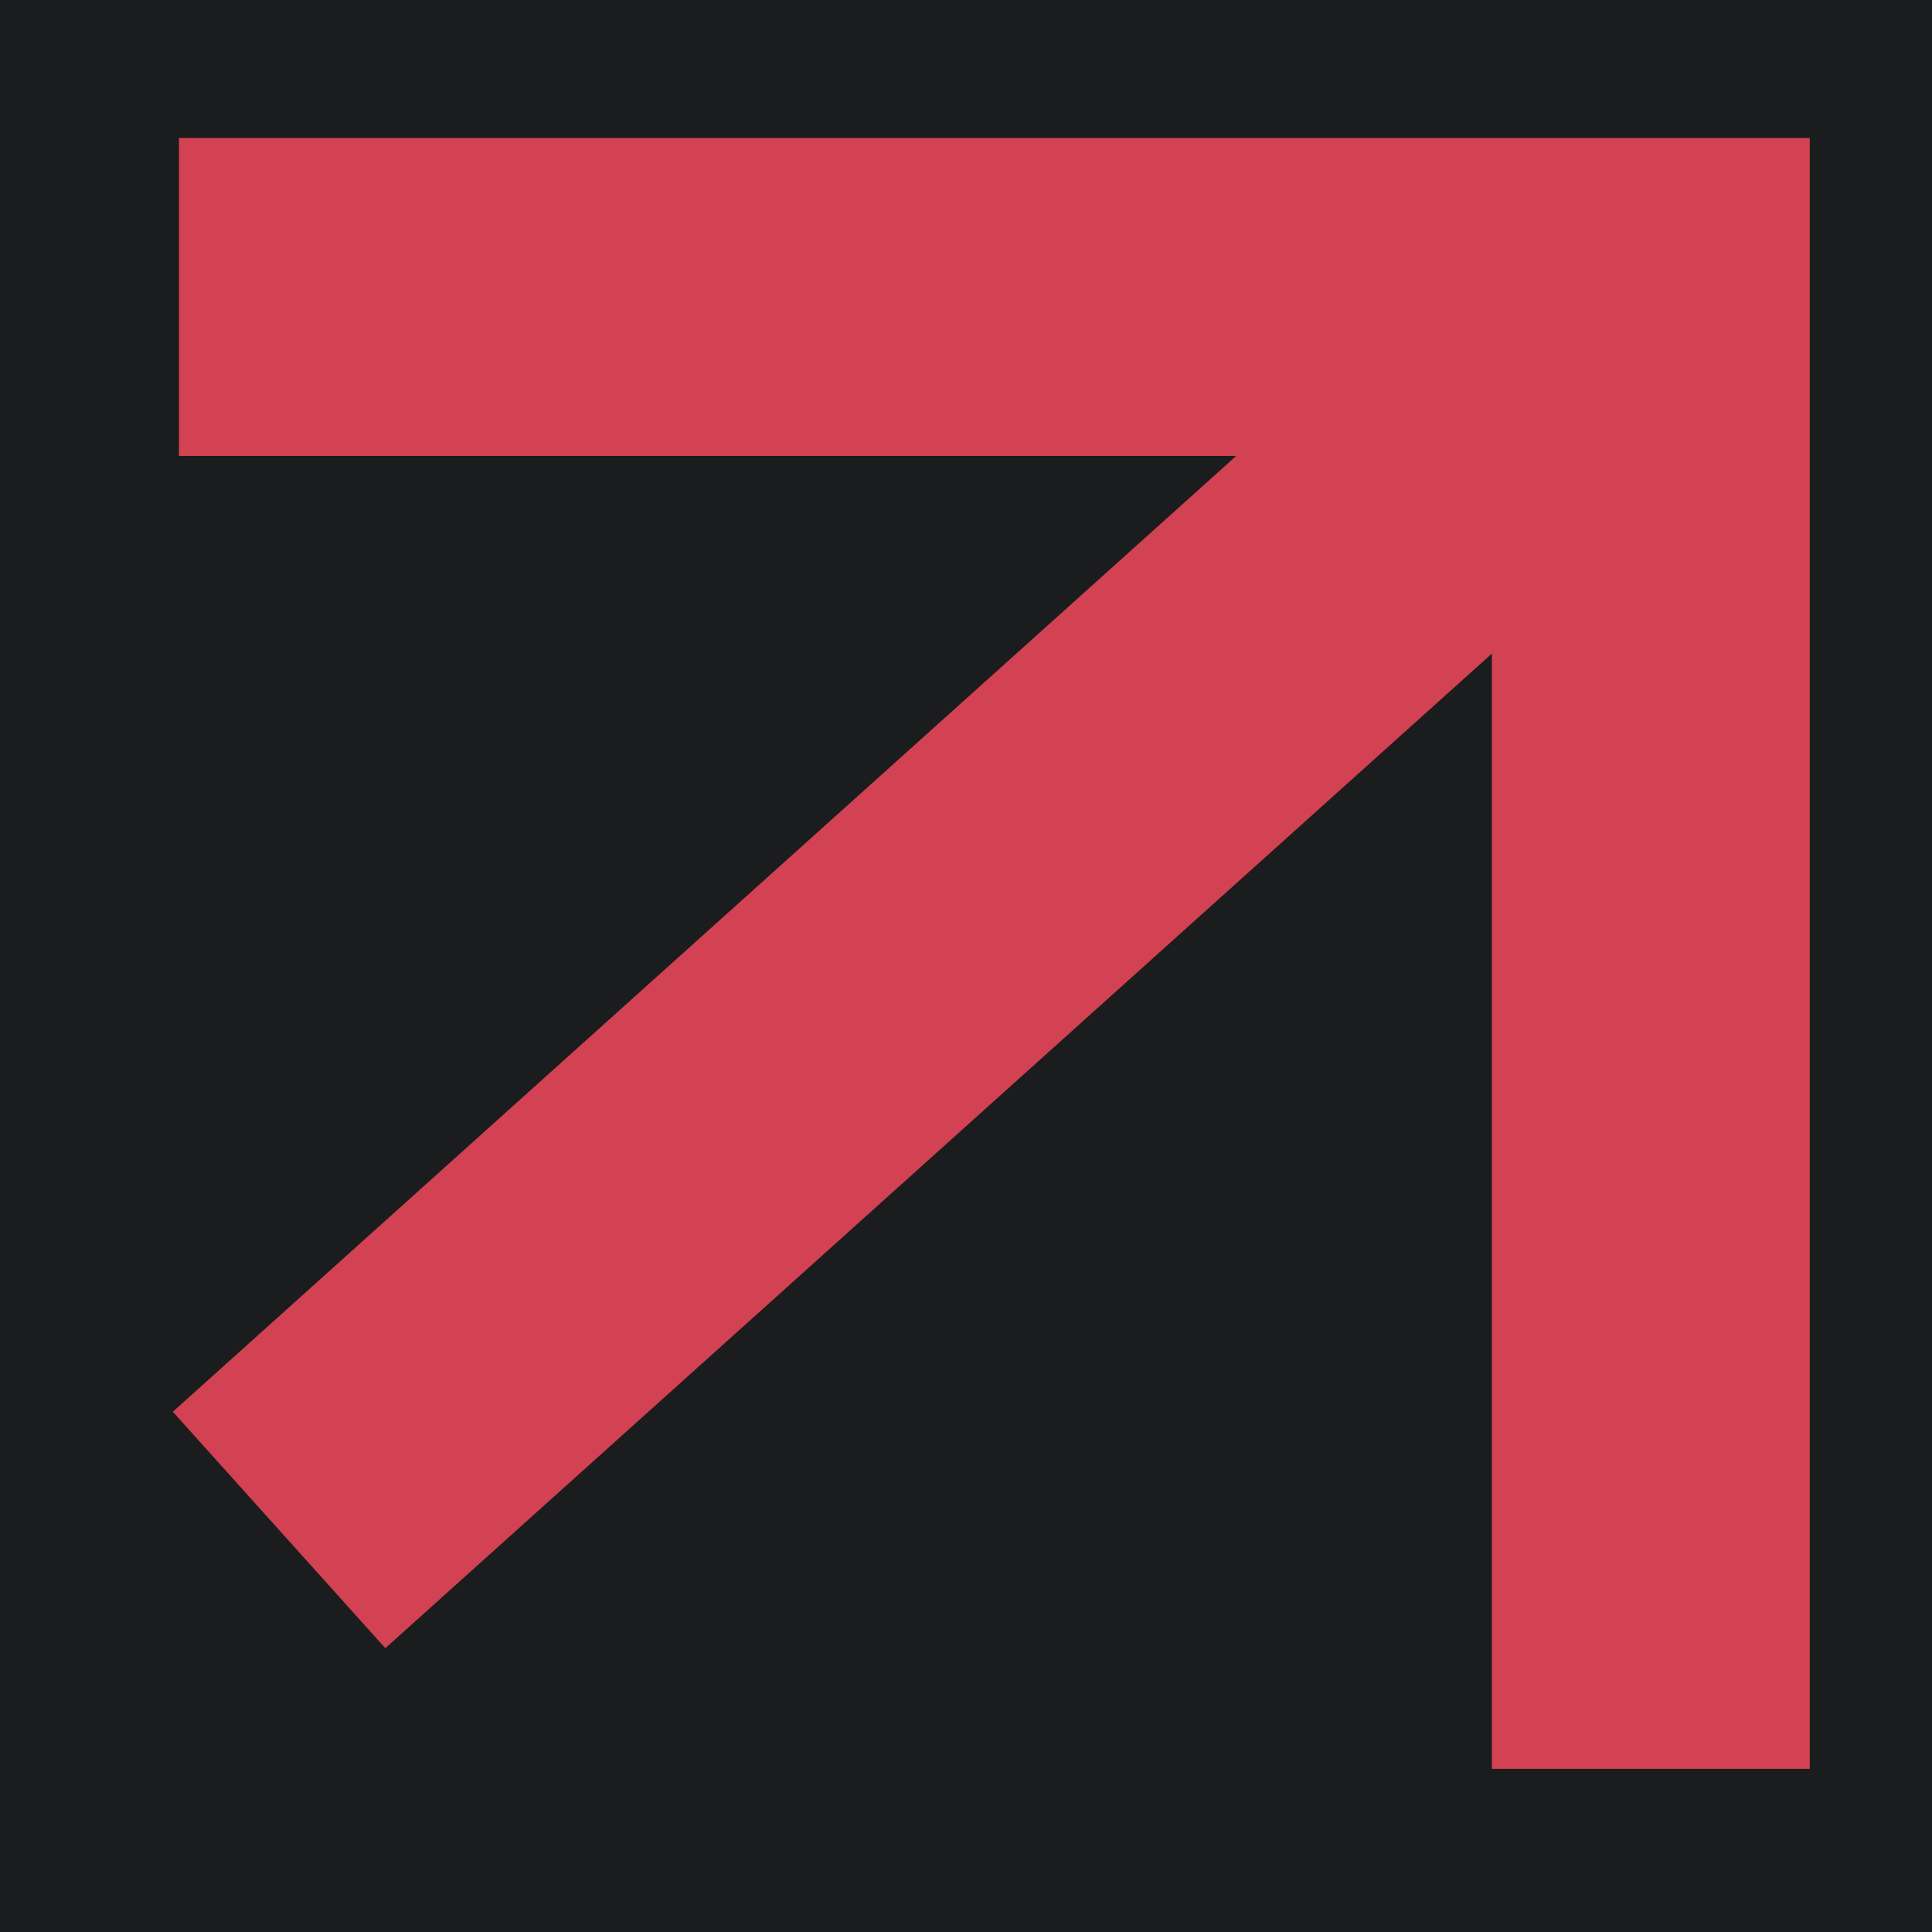 <svg width="11" height="11" viewBox="0 0 11 11" fill="none" xmlns="http://www.w3.org/2000/svg">
<rect width="11" height="11" fill="#151515"/>
<g id="landingpage 20 anos">
<rect width="1440" height="41703" transform="translate(-365 -40906)" fill="#1B1C1E"/>
<path id="Rectangle 192" d="M-369 -1415C-369 -1812.65 -46.645 -2135 351 -2135C748.645 -2135 1071 -1812.65 1071 -1415V259H-369L-369 -1415Z" fill="#C09C36"/>
<g id="Frame 1647">
<g id="Frame 1641">
<rect x="-215" y="-163.117" width="1140.04" height="292" rx="146" fill="#1B1C1E"/>
<g id="Frame 1640">
<g id="Frame 1314">
<g id="botao">
<rect x="-75.481" y="-6.617" width="94.38" height="25" rx="12.5" stroke="#D34252"/>
<g id="Frame 8">
<g id="icone">
<path id="Vector" d="M1.019 1.691H9.399V10.071" stroke="#D34252" stroke-width="1.81" stroke-miterlimit="10"/>
<path id="Vector_2" d="M9.399 1.691L1.589 8.711" stroke="#D34252" stroke-width="1.81" stroke-miterlimit="10"/>
</g>
</g>
</g>
</g>
</g>
</g>
</g>
</g>
</svg>

